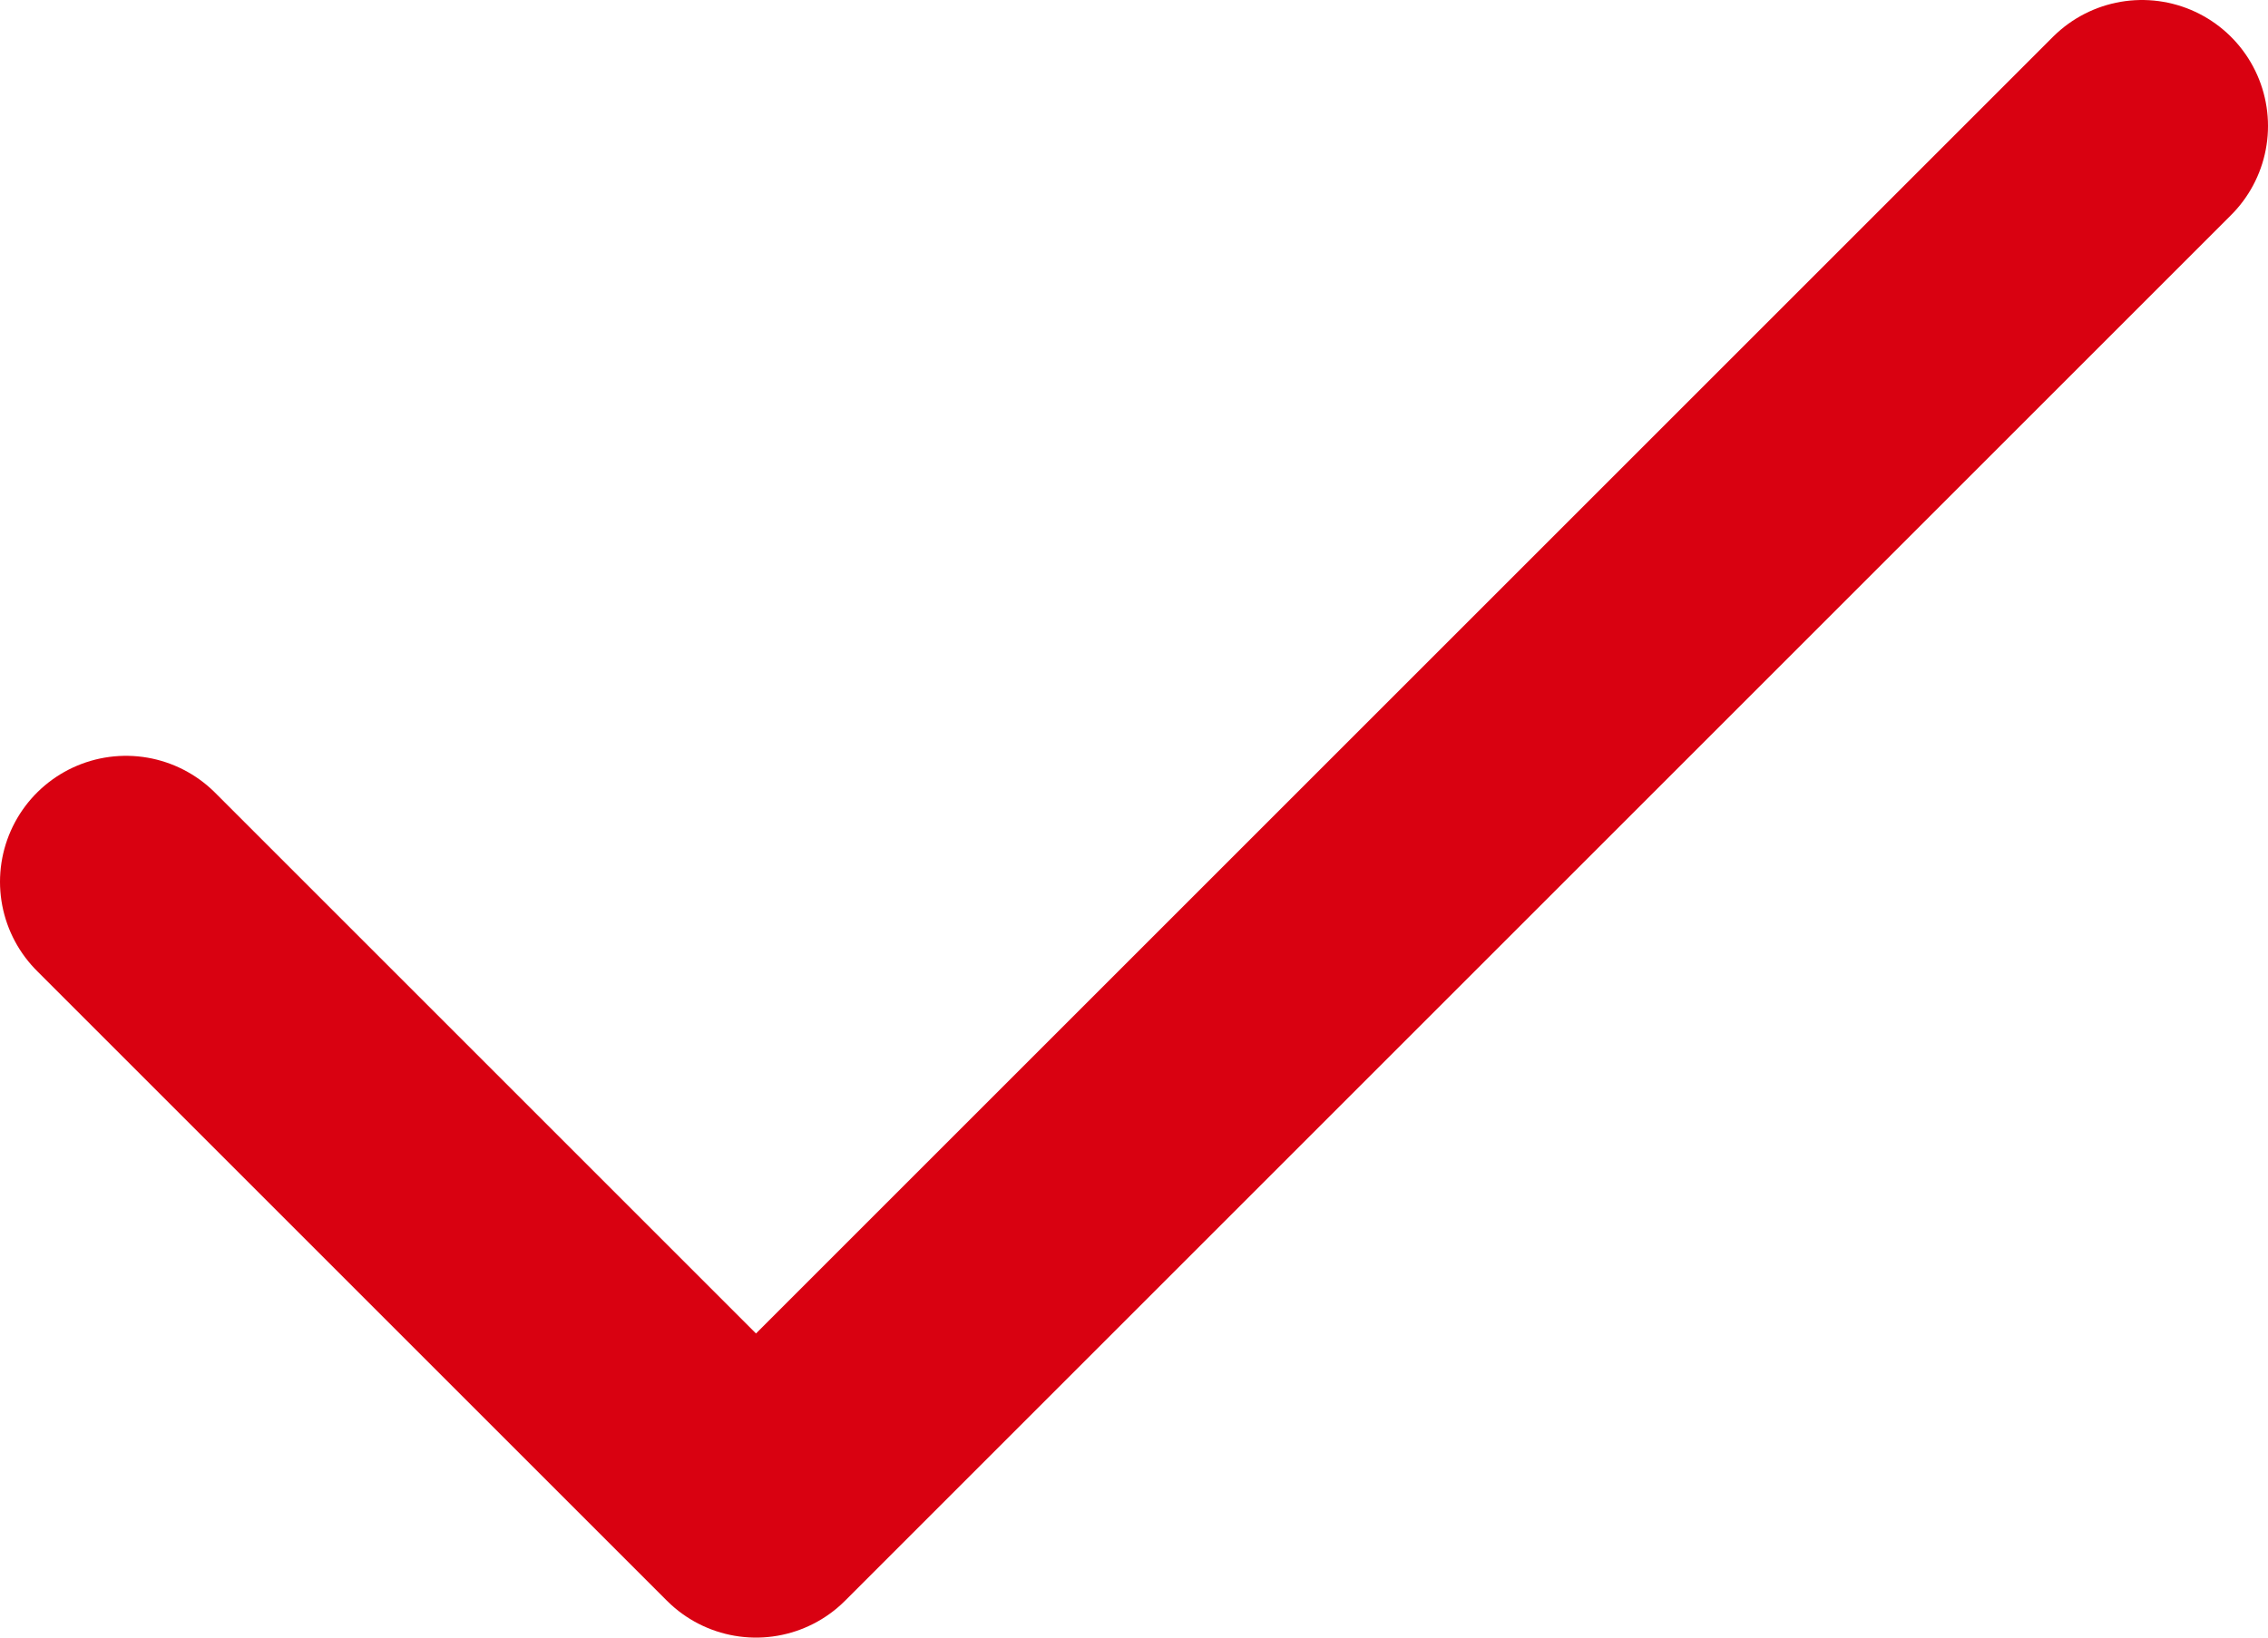 <svg width="18" height="13" viewBox="0 0 18 13" fill="none" xmlns="http://www.w3.org/2000/svg">
<path d="M17 1L6 12L1 7" stroke="#D90111" stroke-width="2" stroke-linecap="round" stroke-linejoin="round"/>
</svg>
